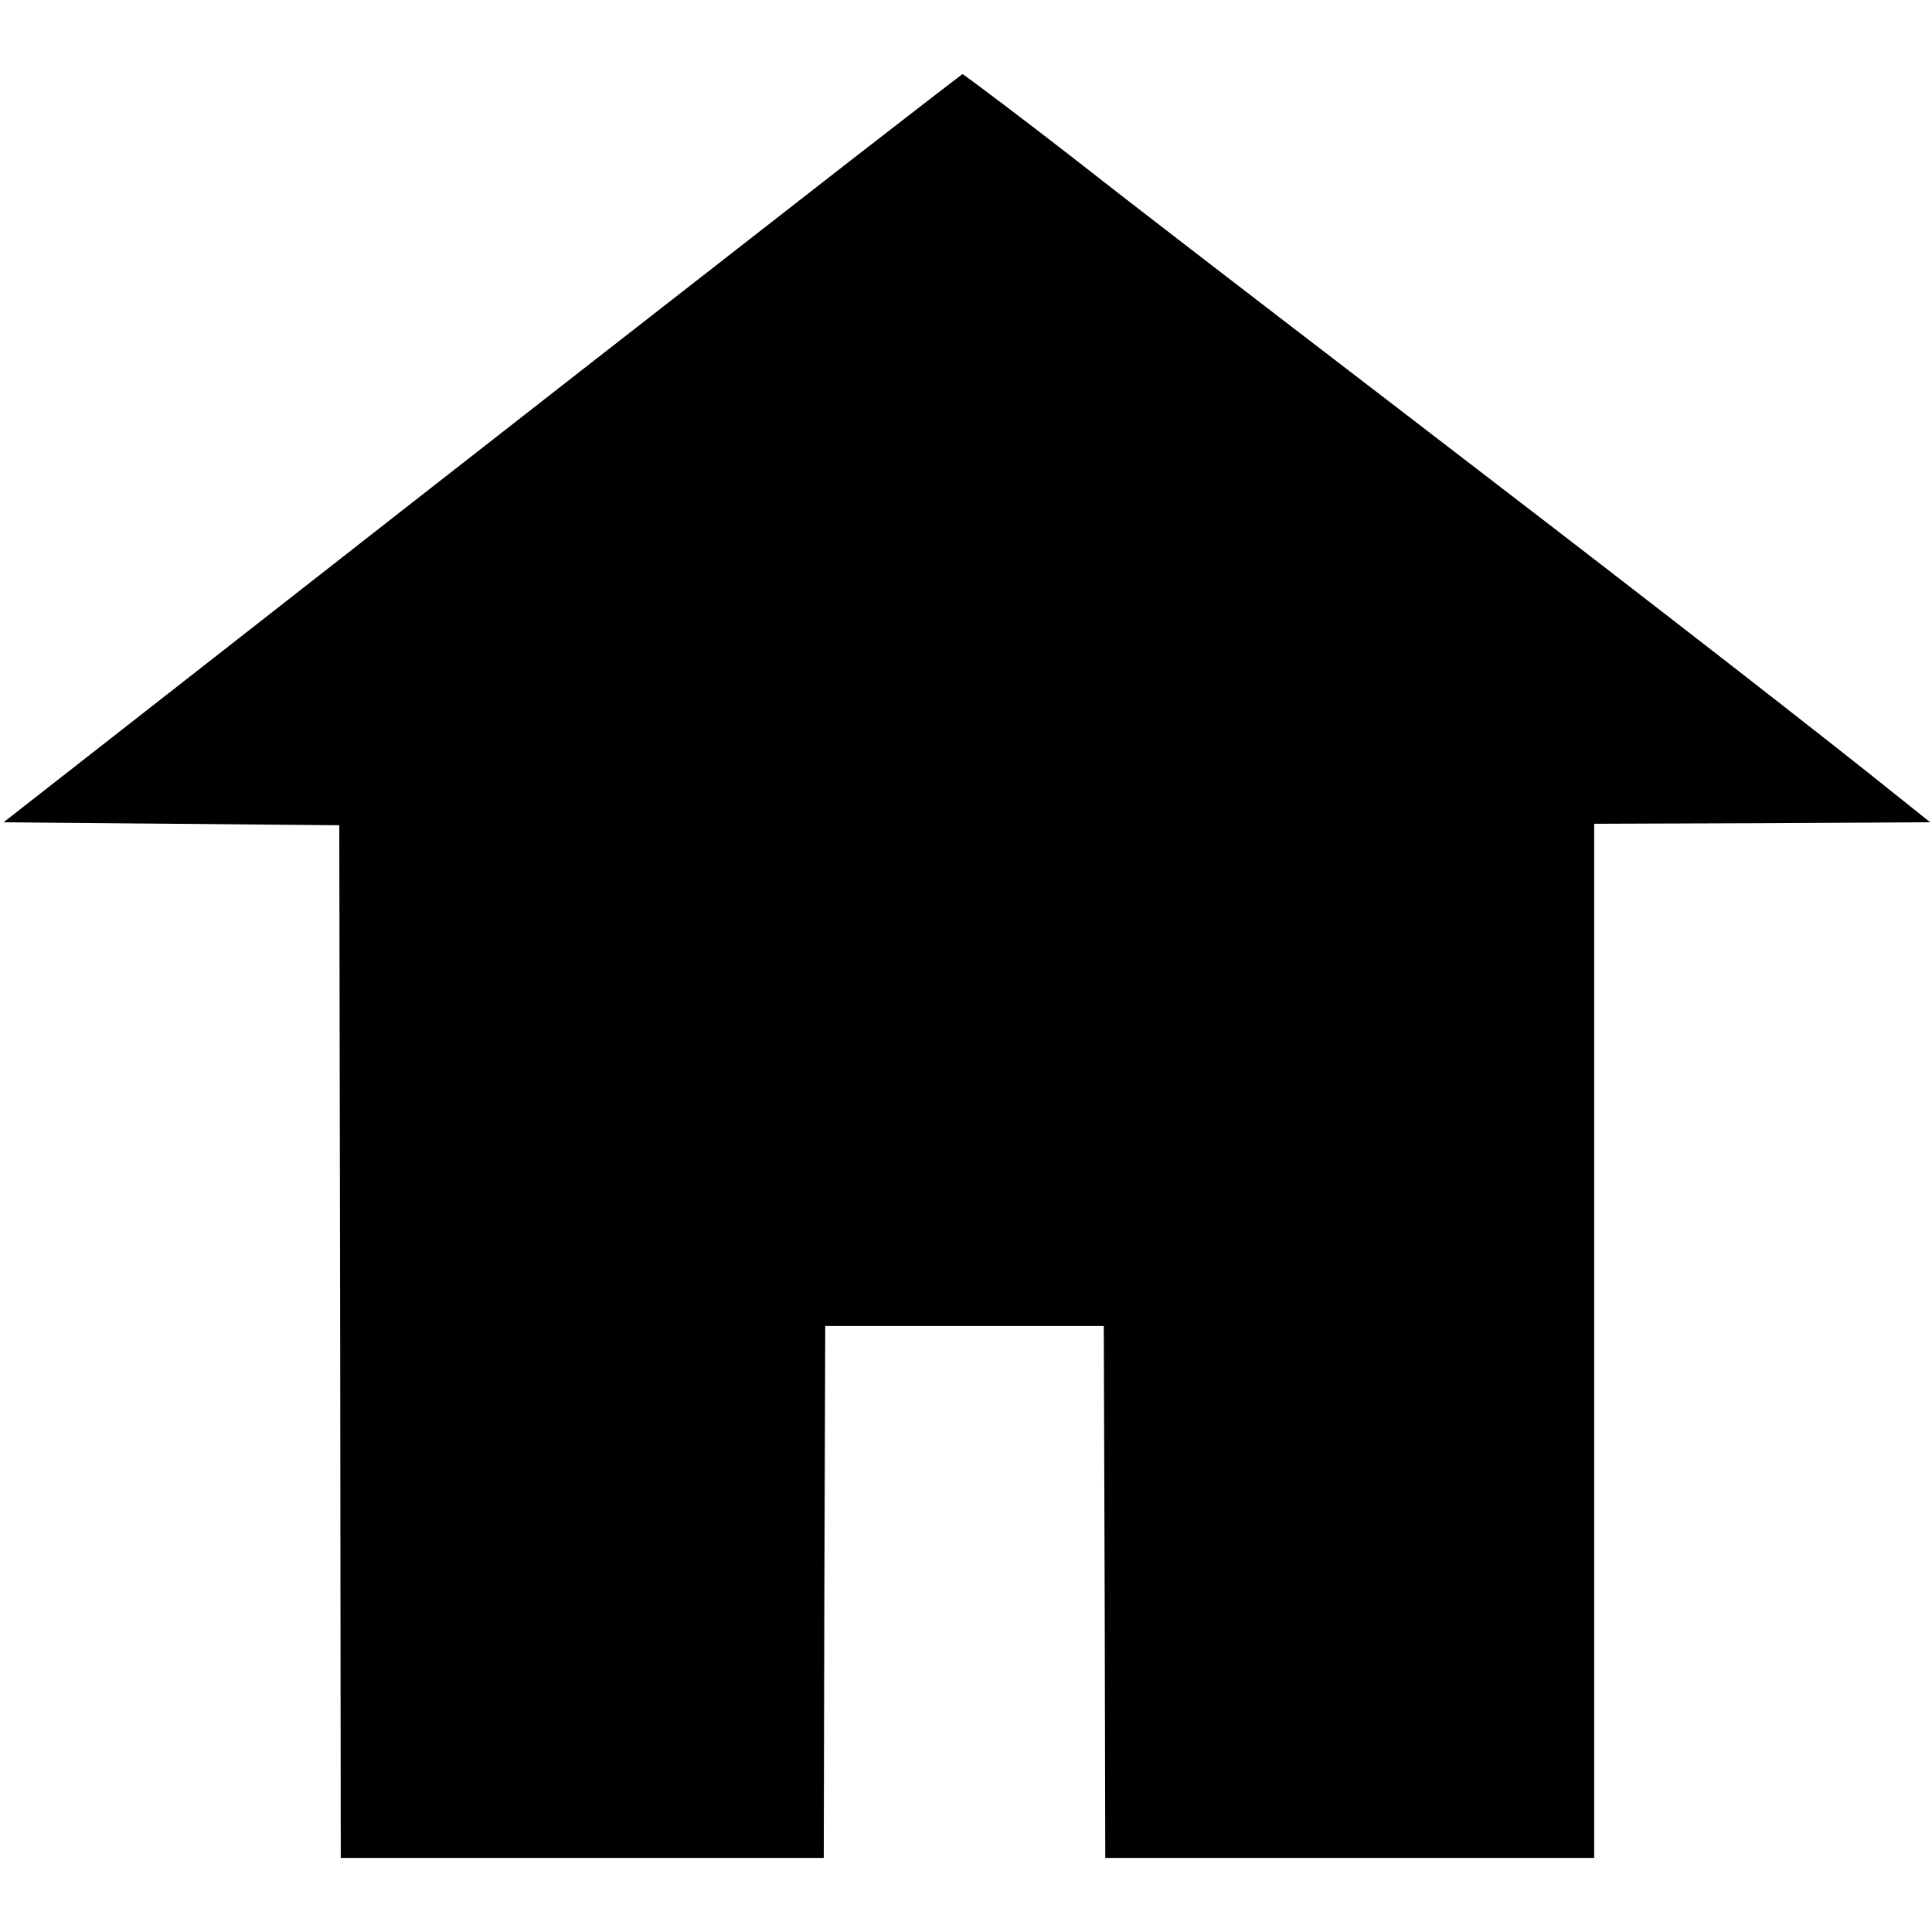 <?xml version="1.0" standalone="no"?>
<!DOCTYPE svg PUBLIC "-//W3C//DTD SVG 20010904//EN"
 "http://www.w3.org/TR/2001/REC-SVG-20010904/DTD/svg10.dtd">
<svg version="1.0" xmlns="http://www.w3.org/2000/svg"
 width="652pt" height="652pt" viewBox="0 0 652 652"
 preserveAspectRatio="xMidYMid meet">
<g transform="translate(0,652) scale(0.1,-0.1)"
fill="#000000" stroke="none">
<path d="M2870 5978 c-466 -363 -1211 -944 -2142 -1673 l-716 -560 567 -5 566
-5 3 -1742 2 -1743 815 0 815 0 2 897 3 898 470 0 470 0 3 -897 2 -898 825 0
825 0 0 1745 0 1745 567 2 567 3 -214 171 c-328 260 -870 680 -1560 1209 -618
474 -921 707 -1135 875 -131 102 -353 270 -357 270 -2 -1 -172 -132 -378 -292z"/>
</g>
</svg>
